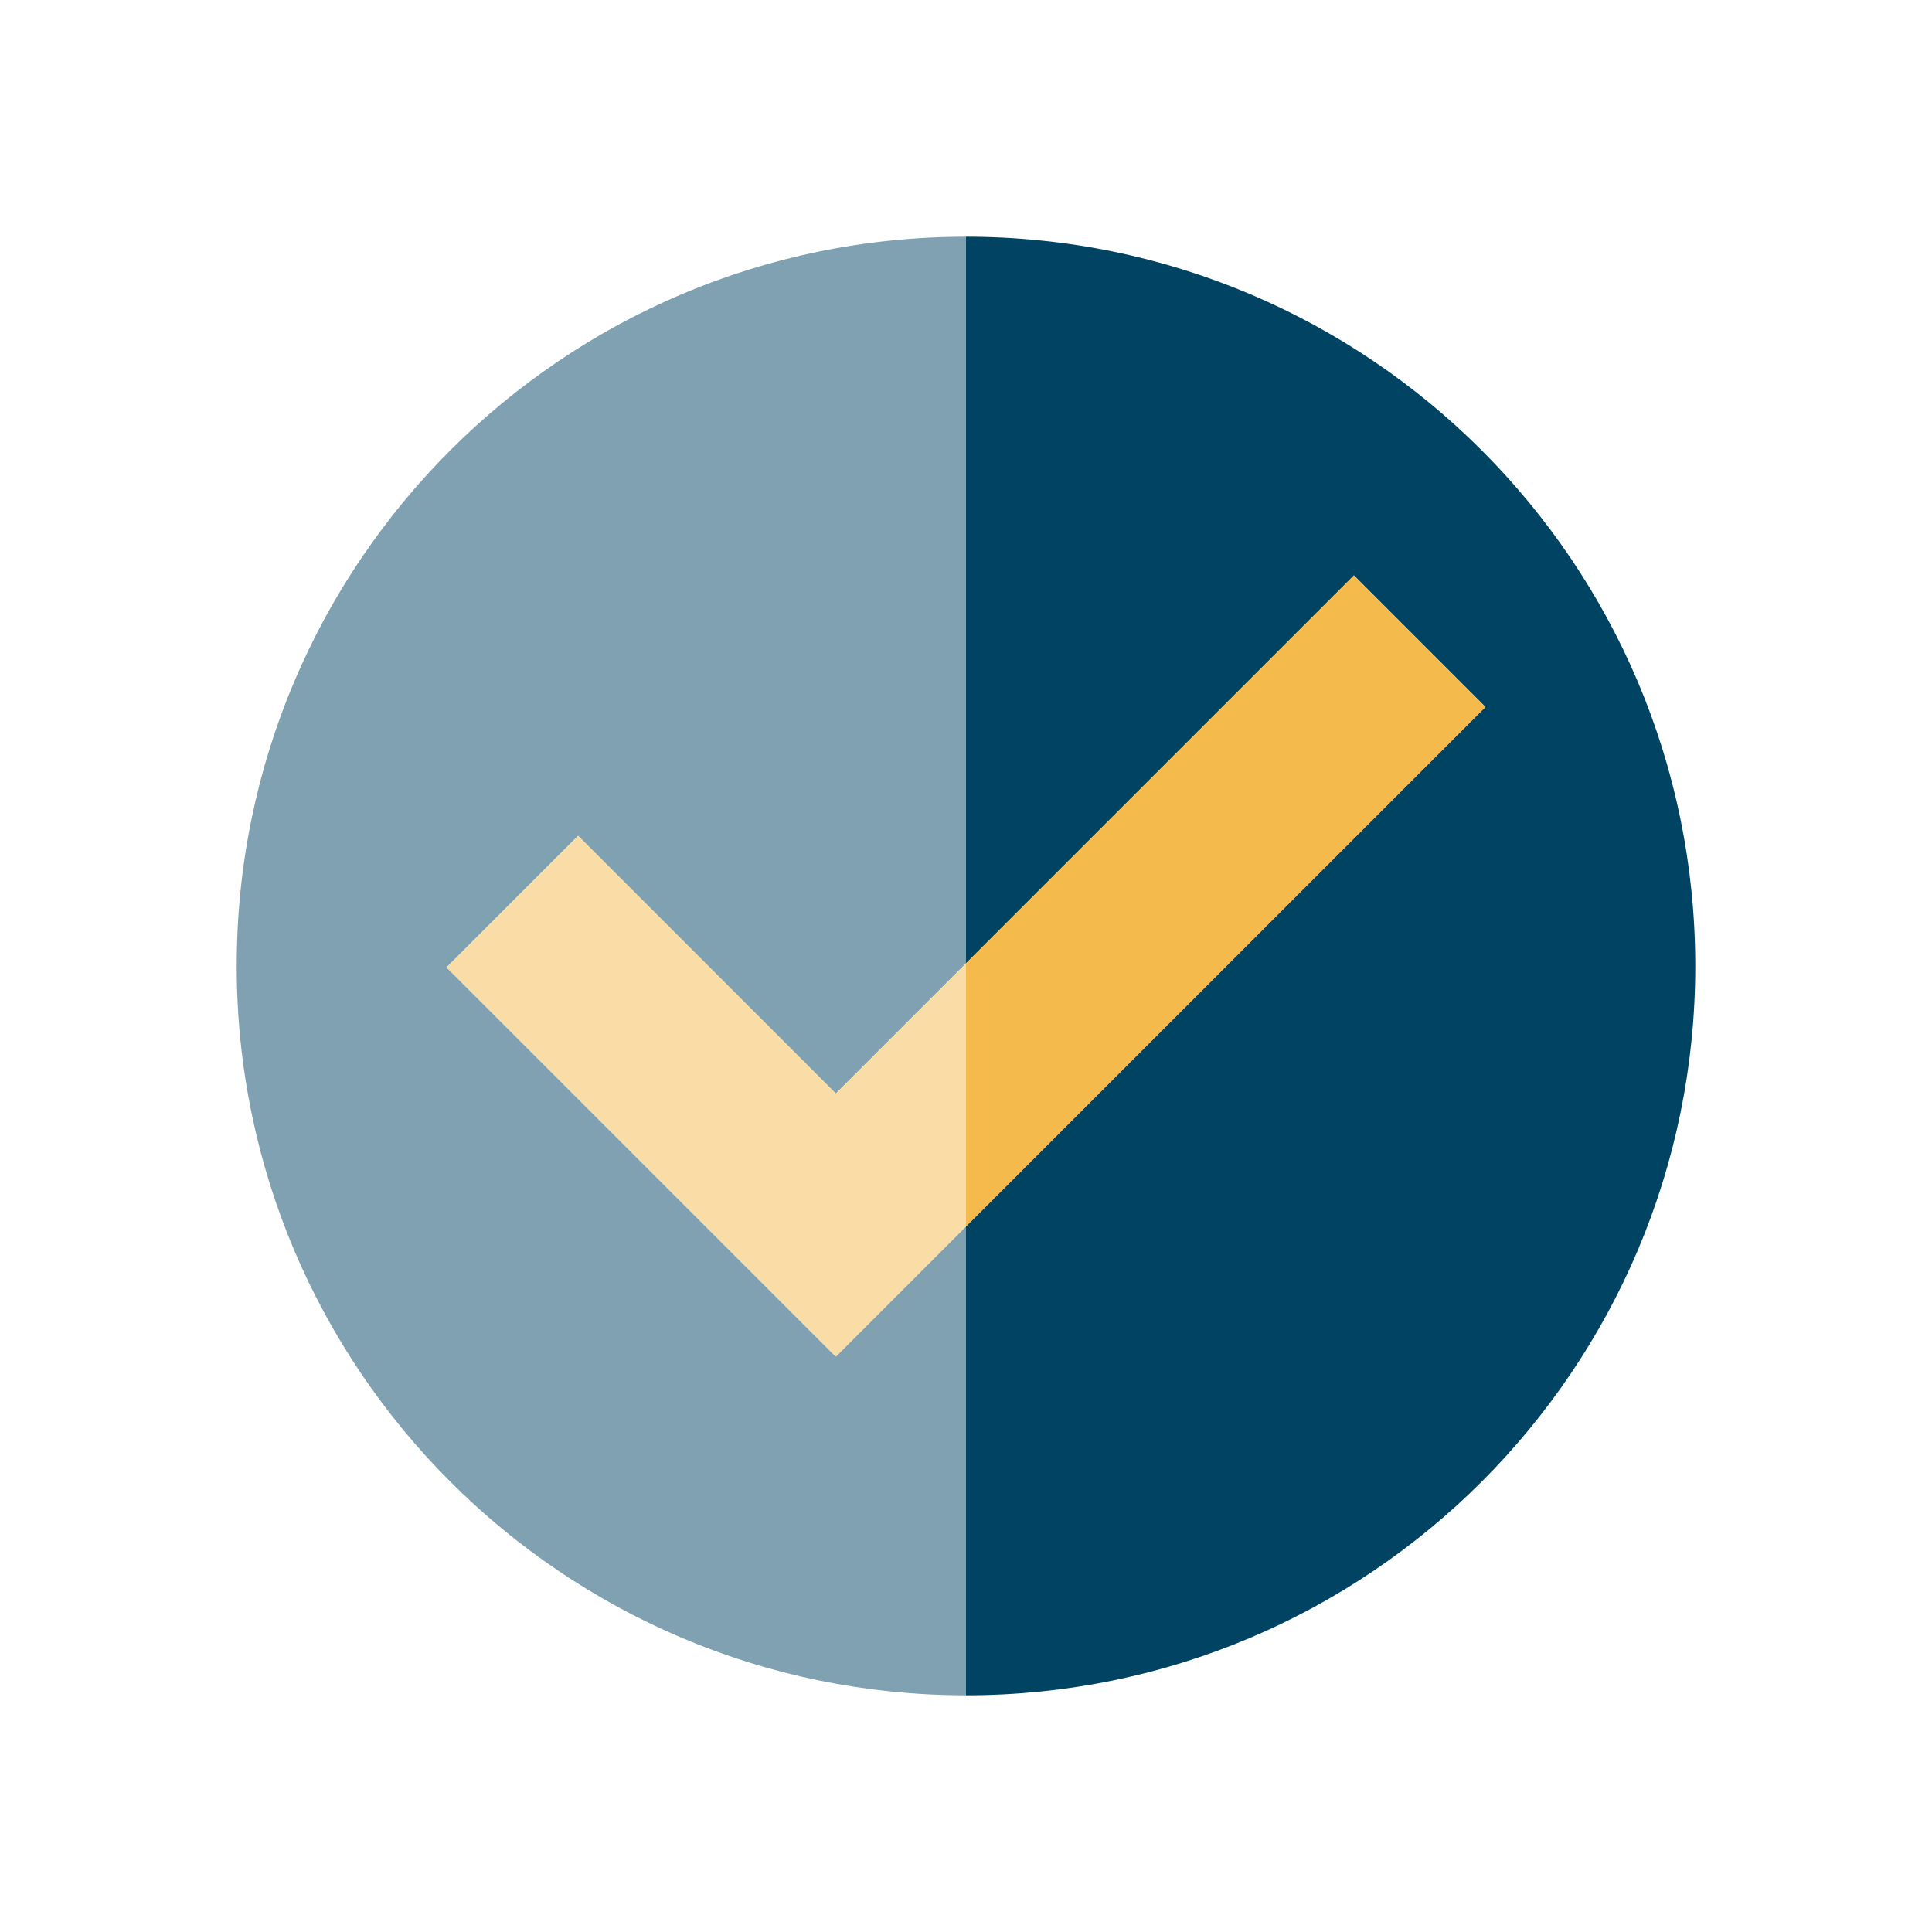 <?xml version="1.0" encoding="UTF-8"?><svg id="Ebene_1" xmlns="http://www.w3.org/2000/svg" viewBox="0 0 1000 1000"><defs><style>.cls-1{fill:#f5ba4c;}.cls-2{fill:#80a1b1;}.cls-3{fill:#fadda6;}.cls-4{fill:#004362;}</style></defs><g id="Layer_1"><path class="cls-2" d="M433.99,700.8l-1.37,1.37-201.48-201.48,68.08-68.07,133.4,133.4,67.39-67.39V122.52c-208.48,0-377.49,169.01-377.49,377.48s169.01,377.48,377.48,377.48v-242.7l-66.02,66.02h0Z"/><path class="cls-4" d="M500,122.52v376.11l200.79-200.79,68.07,68.07-268.19,268.19-.68.68v242.7c208.48,0,377.48-169.01,377.48-377.48S708.48,122.52,500,122.52Z"/><polygon class="cls-1" points="500.7 634.09 768.88 365.91 700.8 297.83 500 498.63 500 634.78 500.7 634.09"/><polygon class="cls-3" points="299.21 432.61 231.14 500.69 432.62 702.17 433.99 700.8 500 634.78 500 498.63 432.62 566.01 299.21 432.61"/></g></svg>